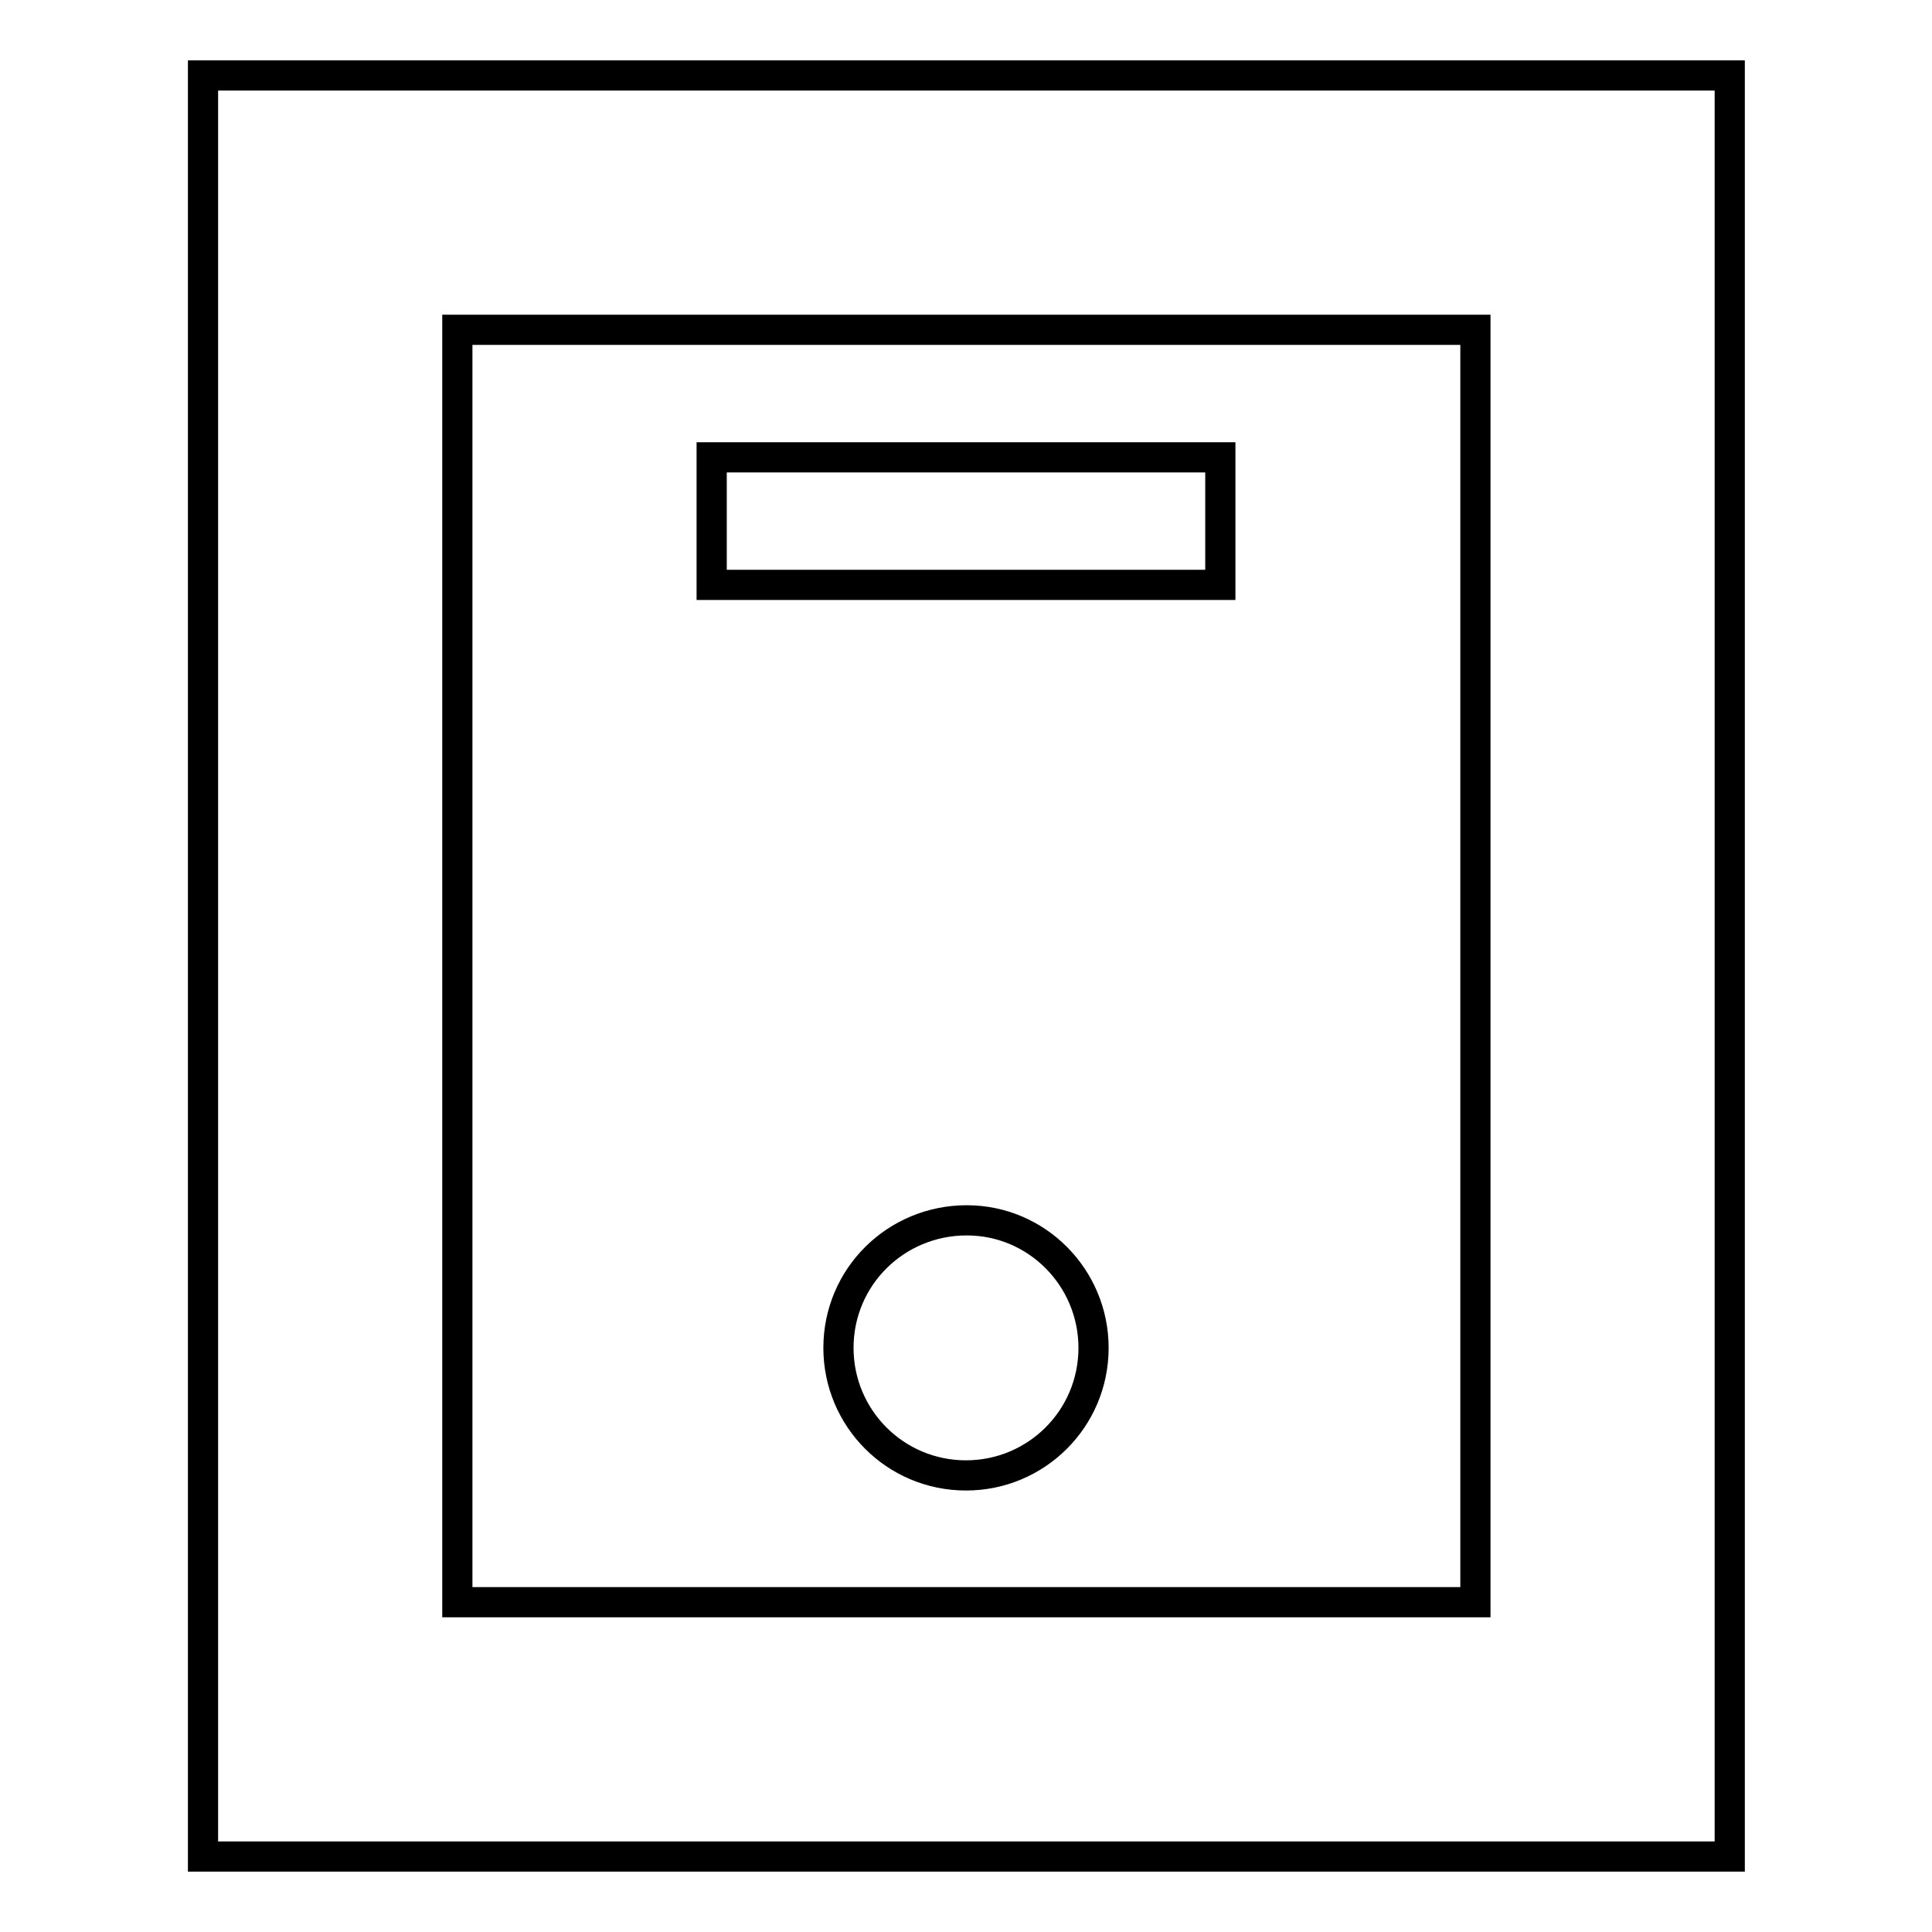 <?xml version="1.0" encoding="utf-8"?>
<!-- Svg Vector Icons : http://www.onlinewebfonts.com/icon -->
<!DOCTYPE svg PUBLIC "-//W3C//DTD SVG 1.1//EN" "http://www.w3.org/Graphics/SVG/1.1/DTD/svg11.dtd">
<svg version="1.1" xmlns="http://www.w3.org/2000/svg" xmlns:xlink="http://www.w3.org/1999/xlink" x="0px" y="0px" viewBox="0 0 256 256" enable-background="new 0 0 256 256" xml:space="preserve">
<g> <path stroke-width="4" fill-opacity="0" stroke="#000000"  d="M229.1,246H26.9V10h202.3V246z M60.6,212.3h134.9V43.7H60.6V212.3z"/> <path stroke-width="4" fill-opacity="0" stroke="#000000"  d="M94.3,60.6h67.4v16.9H94.3V60.6z"/> <path stroke-width="4" fill-opacity="0" stroke="#000000"  d="M111.1,178.6c0,9.3,7.5,16.9,16.9,16.9c9.3,0,16.9-7.5,16.9-16.9l0,0c0-9.3-7.5-16.9-16.8-16.9 C118.7,161.7,111.1,169.2,111.1,178.6C111.1,178.6,111.1,178.6,111.1,178.6z"/></g>
</svg>